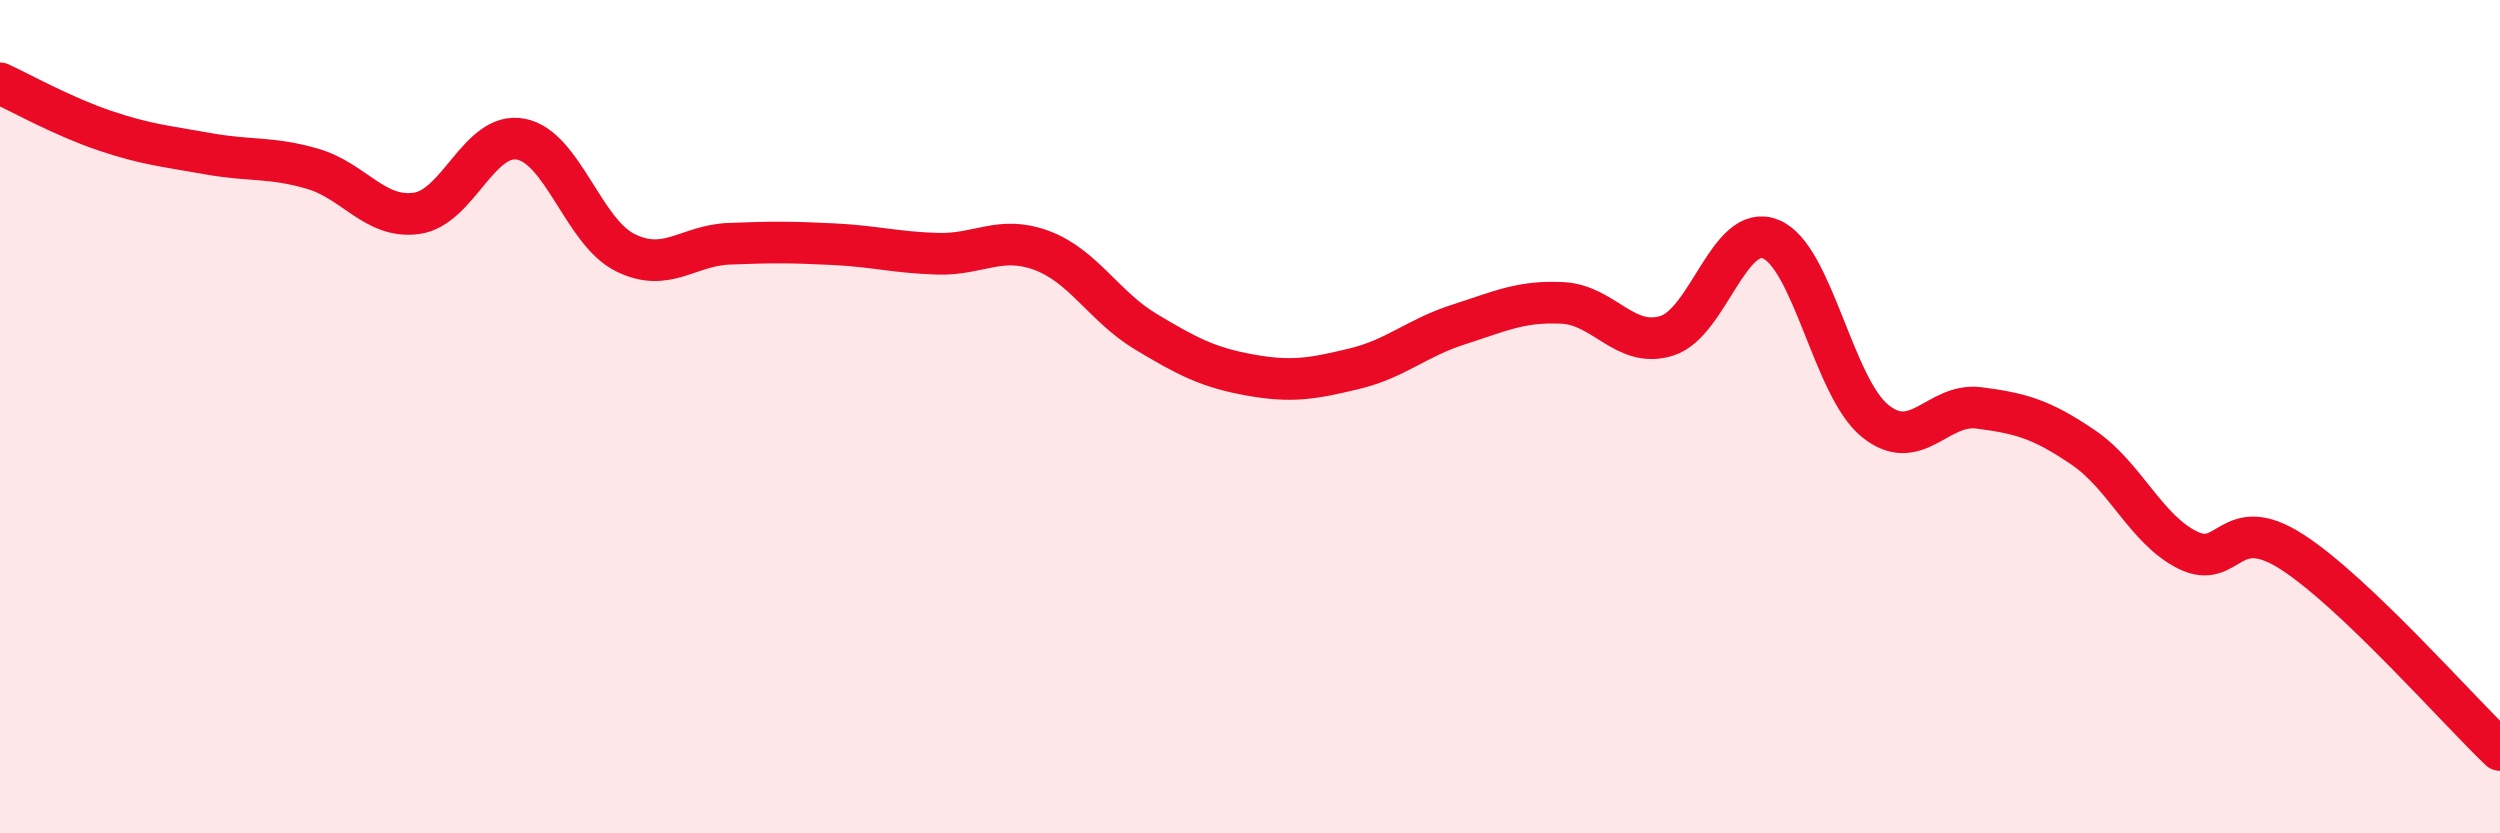 
    <svg width="60" height="20" viewBox="0 0 60 20" xmlns="http://www.w3.org/2000/svg">
      <path
        d="M 0,2 C 0.5,2.23 1.5,2.79 2.5,3.13 C 3.5,3.47 4,3.51 5,3.69 C 6,3.87 6.5,3.76 7.5,4.05 C 8.5,4.34 9,5.26 10,5.12 C 11,4.98 11.5,3.15 12.5,3.34 C 13.5,3.53 14,5.56 15,6.06 C 16,6.56 16.5,5.89 17.5,5.85 C 18.5,5.81 19,5.81 20,5.86 C 21,5.91 21.5,6.06 22.5,6.09 C 23.5,6.12 24,5.64 25,6.01 C 26,6.38 26.5,7.36 27.5,7.96 C 28.5,8.56 29,8.82 30,9 C 31,9.18 31.5,9.09 32.5,8.85 C 33.5,8.61 34,8.11 35,7.79 C 36,7.47 36.5,7.22 37.5,7.27 C 38.5,7.32 39,8.37 40,8.06 C 41,7.75 41.5,5.33 42.5,5.74 C 43.5,6.15 44,9.29 45,10.1 C 46,10.91 46.5,9.66 47.5,9.79 C 48.5,9.92 49,10.06 50,10.74 C 51,11.42 51.5,12.7 52.5,13.2 C 53.5,13.7 53.5,12.28 55,13.24 C 56.5,14.2 59,17.05 60,18L60 20L0 20Z"
        fill="#EB0A25"
        opacity="0.1"
        stroke-linecap="round"
        stroke-linejoin="round"
      />
      <path
        d="M 0,2 C 0.5,2.23 1.5,2.79 2.5,3.13 C 3.5,3.47 4,3.51 5,3.69 C 6,3.87 6.5,3.76 7.5,4.05 C 8.5,4.34 9,5.26 10,5.12 C 11,4.98 11.5,3.15 12.5,3.34 C 13.5,3.53 14,5.56 15,6.06 C 16,6.56 16.5,5.89 17.5,5.85 C 18.5,5.81 19,5.81 20,5.86 C 21,5.91 21.5,6.06 22.5,6.09 C 23.5,6.12 24,5.64 25,6.01 C 26,6.38 26.5,7.36 27.5,7.96 C 28.5,8.56 29,8.82 30,9 C 31,9.18 31.5,9.09 32.5,8.85 C 33.5,8.61 34,8.11 35,7.79 C 36,7.47 36.5,7.22 37.5,7.27 C 38.5,7.32 39,8.37 40,8.06 C 41,7.75 41.5,5.33 42.5,5.74 C 43.5,6.15 44,9.29 45,10.1 C 46,10.91 46.5,9.66 47.5,9.79 C 48.5,9.92 49,10.06 50,10.74 C 51,11.42 51.5,12.7 52.5,13.2 C 53.5,13.7 53.5,12.28 55,13.24 C 56.5,14.2 59,17.05 60,18"
        stroke="#EB0A25"
        stroke-width="1"
        fill="none"
        stroke-linecap="round"
        stroke-linejoin="round"
      />
    </svg>
  